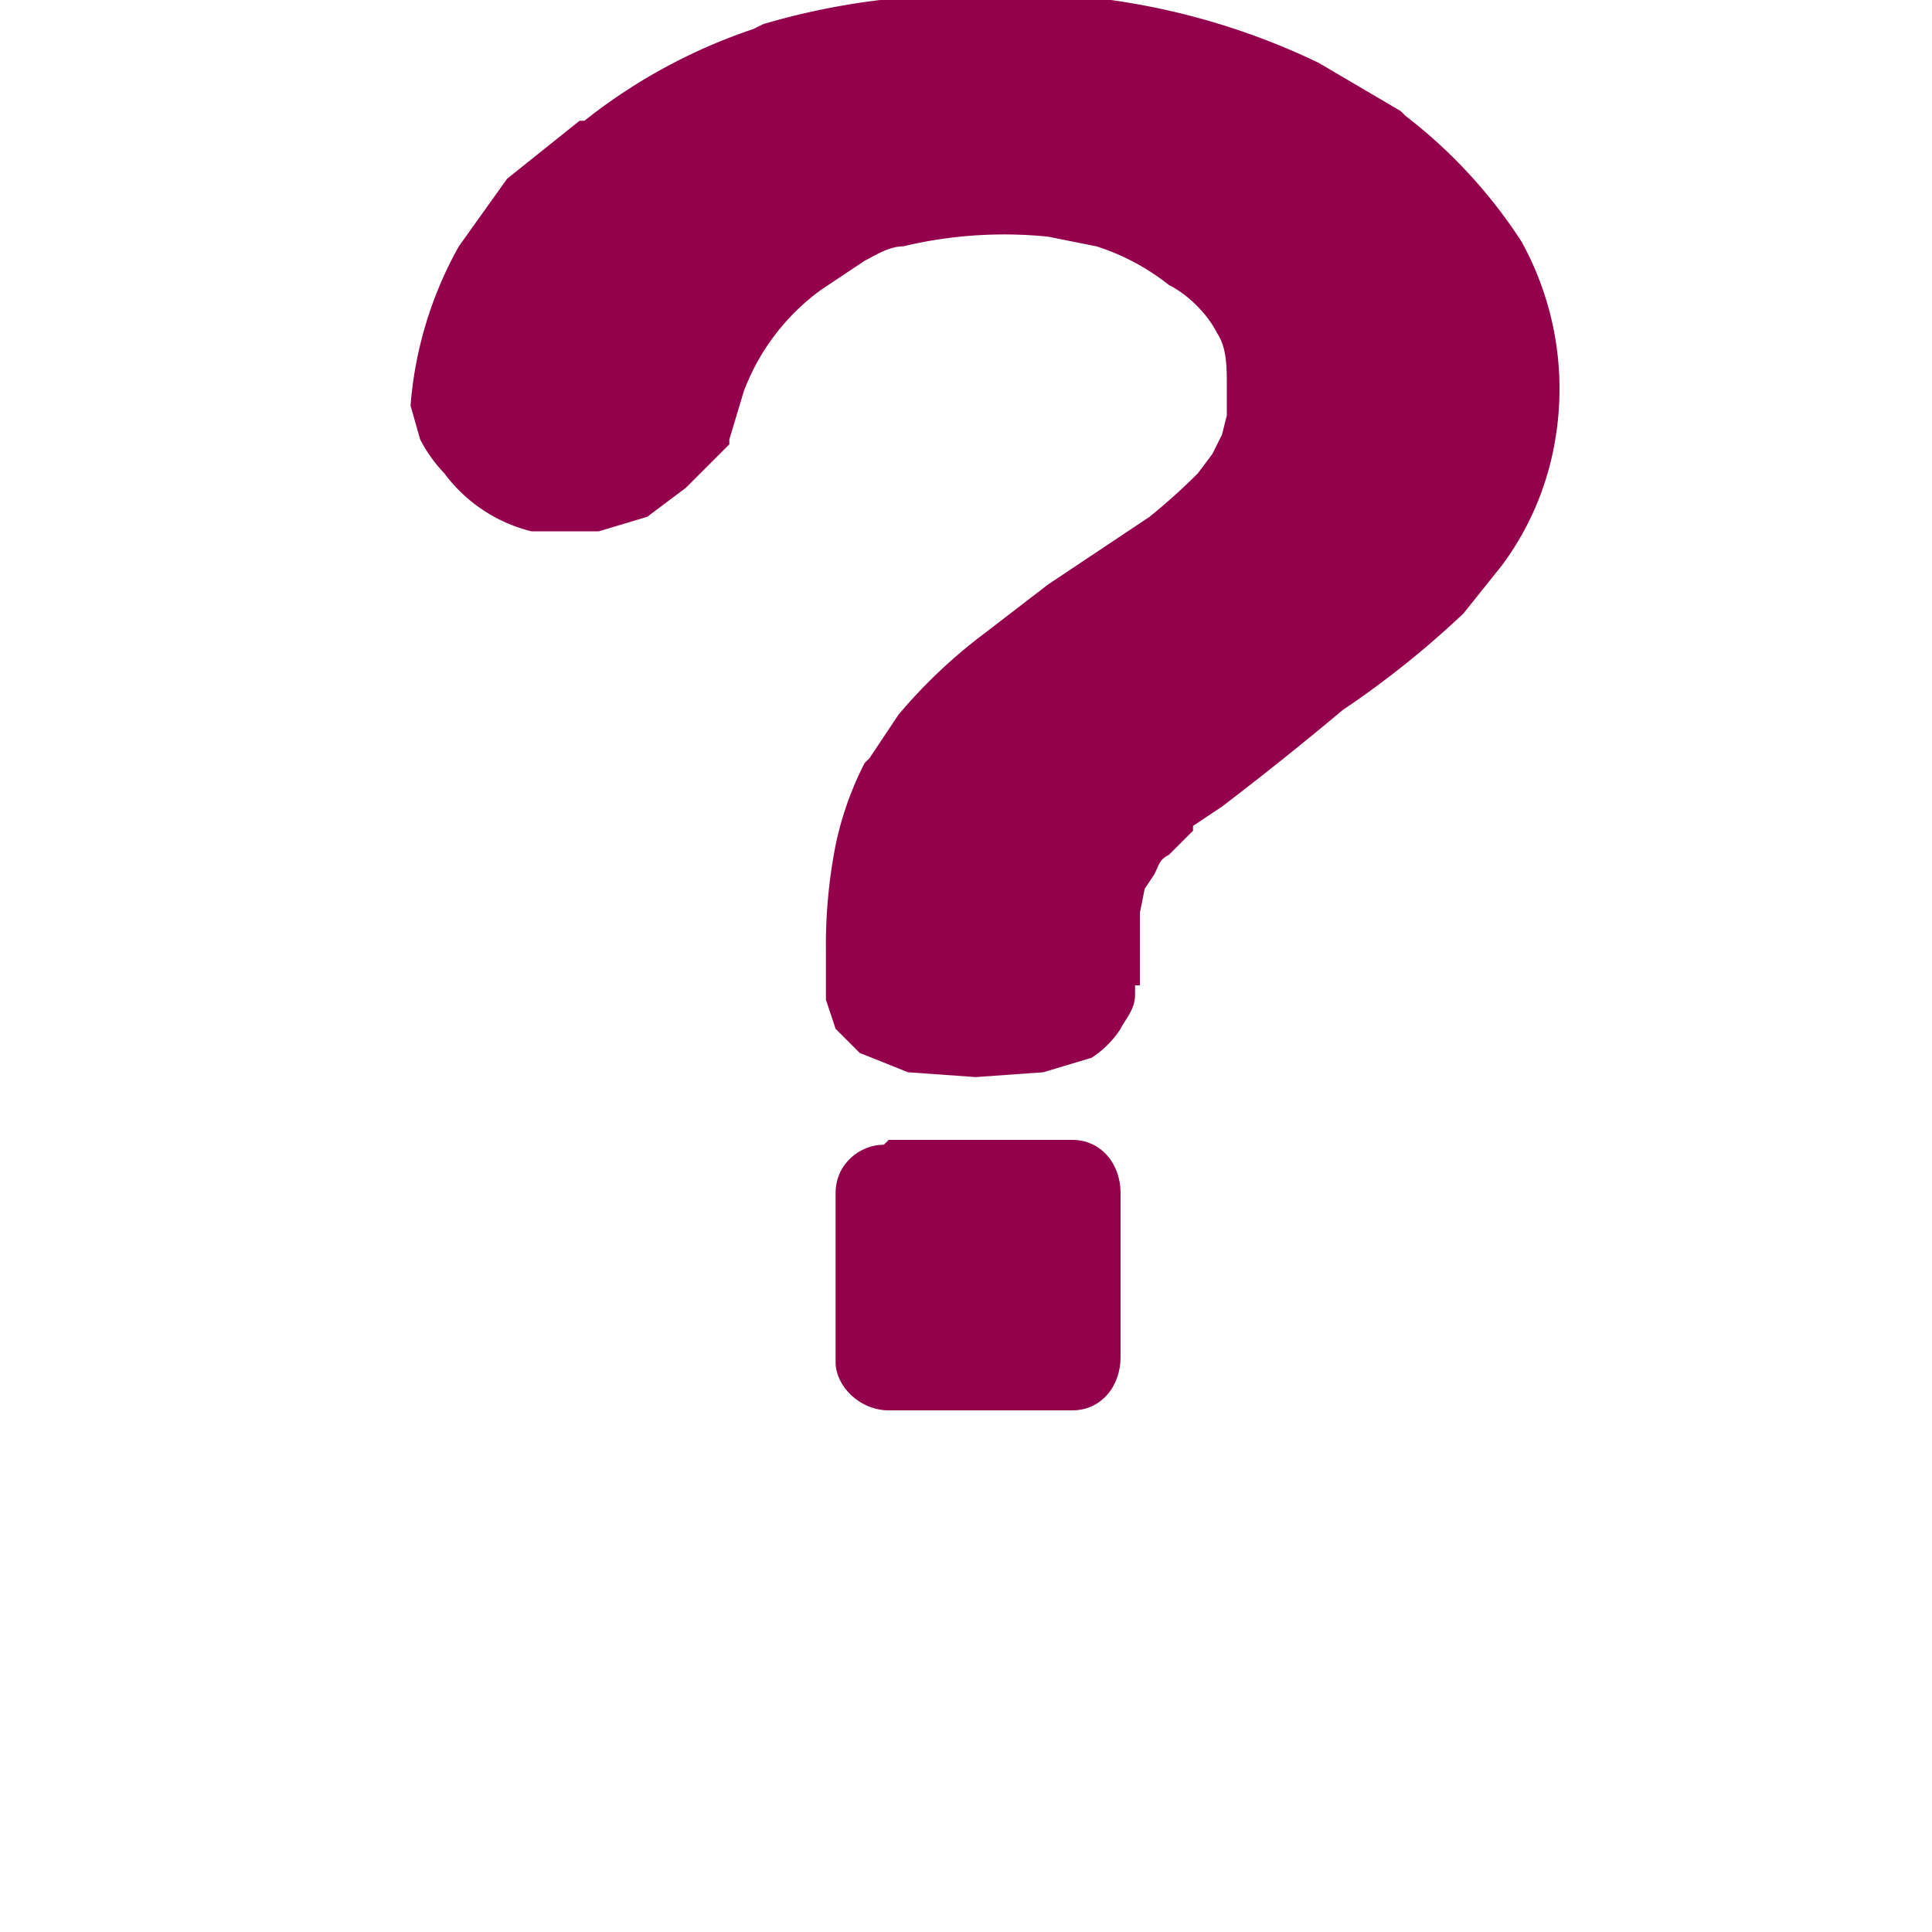 <svg xmlns="http://www.w3.org/2000/svg" viewBox="0 0 40 40" width="40" height="40"><defs/><g fill="#93014c"><path d="M23.5 20.6c0 .3-.2.5-.3.7a2 2 0 01-.6.6l-1 .3-1.4.1-1.4-.1-1-.4-.5-.5-.2-.6v-1a10.7 10.7 0 01.2-2.2 6.7 6.7 0 01.6-1.7l.1-.1.6-.9a10.8 10.8 0 011.8-1.7l1.3-1 1.2-.8.9-.6a12.7 12.7 0 001-.9l.3-.4.2-.4.1-.4V8c0-.4 0-.8-.2-1.1-.2-.4-.6-.8-1-1a4.7 4.7 0 00-1.5-.8l-1-.2a9 9 0 00-3 .2c-.3 0-.6.2-.8.3L17 6a4.6 4.6 0 00-1.6 2.1l-.3 1v.1l-.1.1-.8.8-.8.6-1 .3h-1.2-.1-.1a3.2 3.2 0 01-1.8-1.2 3 3 0 01-.5-.7l-.2-.7a8 8 0 011-3.3l1-1.4L12 2.5h.1A11.5 11.5 0 0115.6.6l.2-.1a14.8 14.8 0 014.6-.6l2.6.1a14.6 14.6 0 014.3 1.3l1.7 1 .1.1a10.4 10.4 0 012.4 2.6 6.3 6.3 0 01.7 4.1 6 6 0 01-1.1 2.6l-.8 1a19.3 19.3 0 01-2.5 2 69.5 69.5 0 01-2.5 2l-.6.4v.1l-.5.5c-.2.1-.2.2-.3.4l-.2.3-.1.5v1.5h-.1v.1z"/><path fill-rule="evenodd" d="M18.4 23.6h3.8c.6 0 1 .5 1 1.1v3.4c0 .6-.4 1.1-1 1.1h-3.8c-.6 0-1.1-.5-1.1-1v-3.5c0-.6.5-1 1-1z" clip-rule="evenodd"/></g></svg>